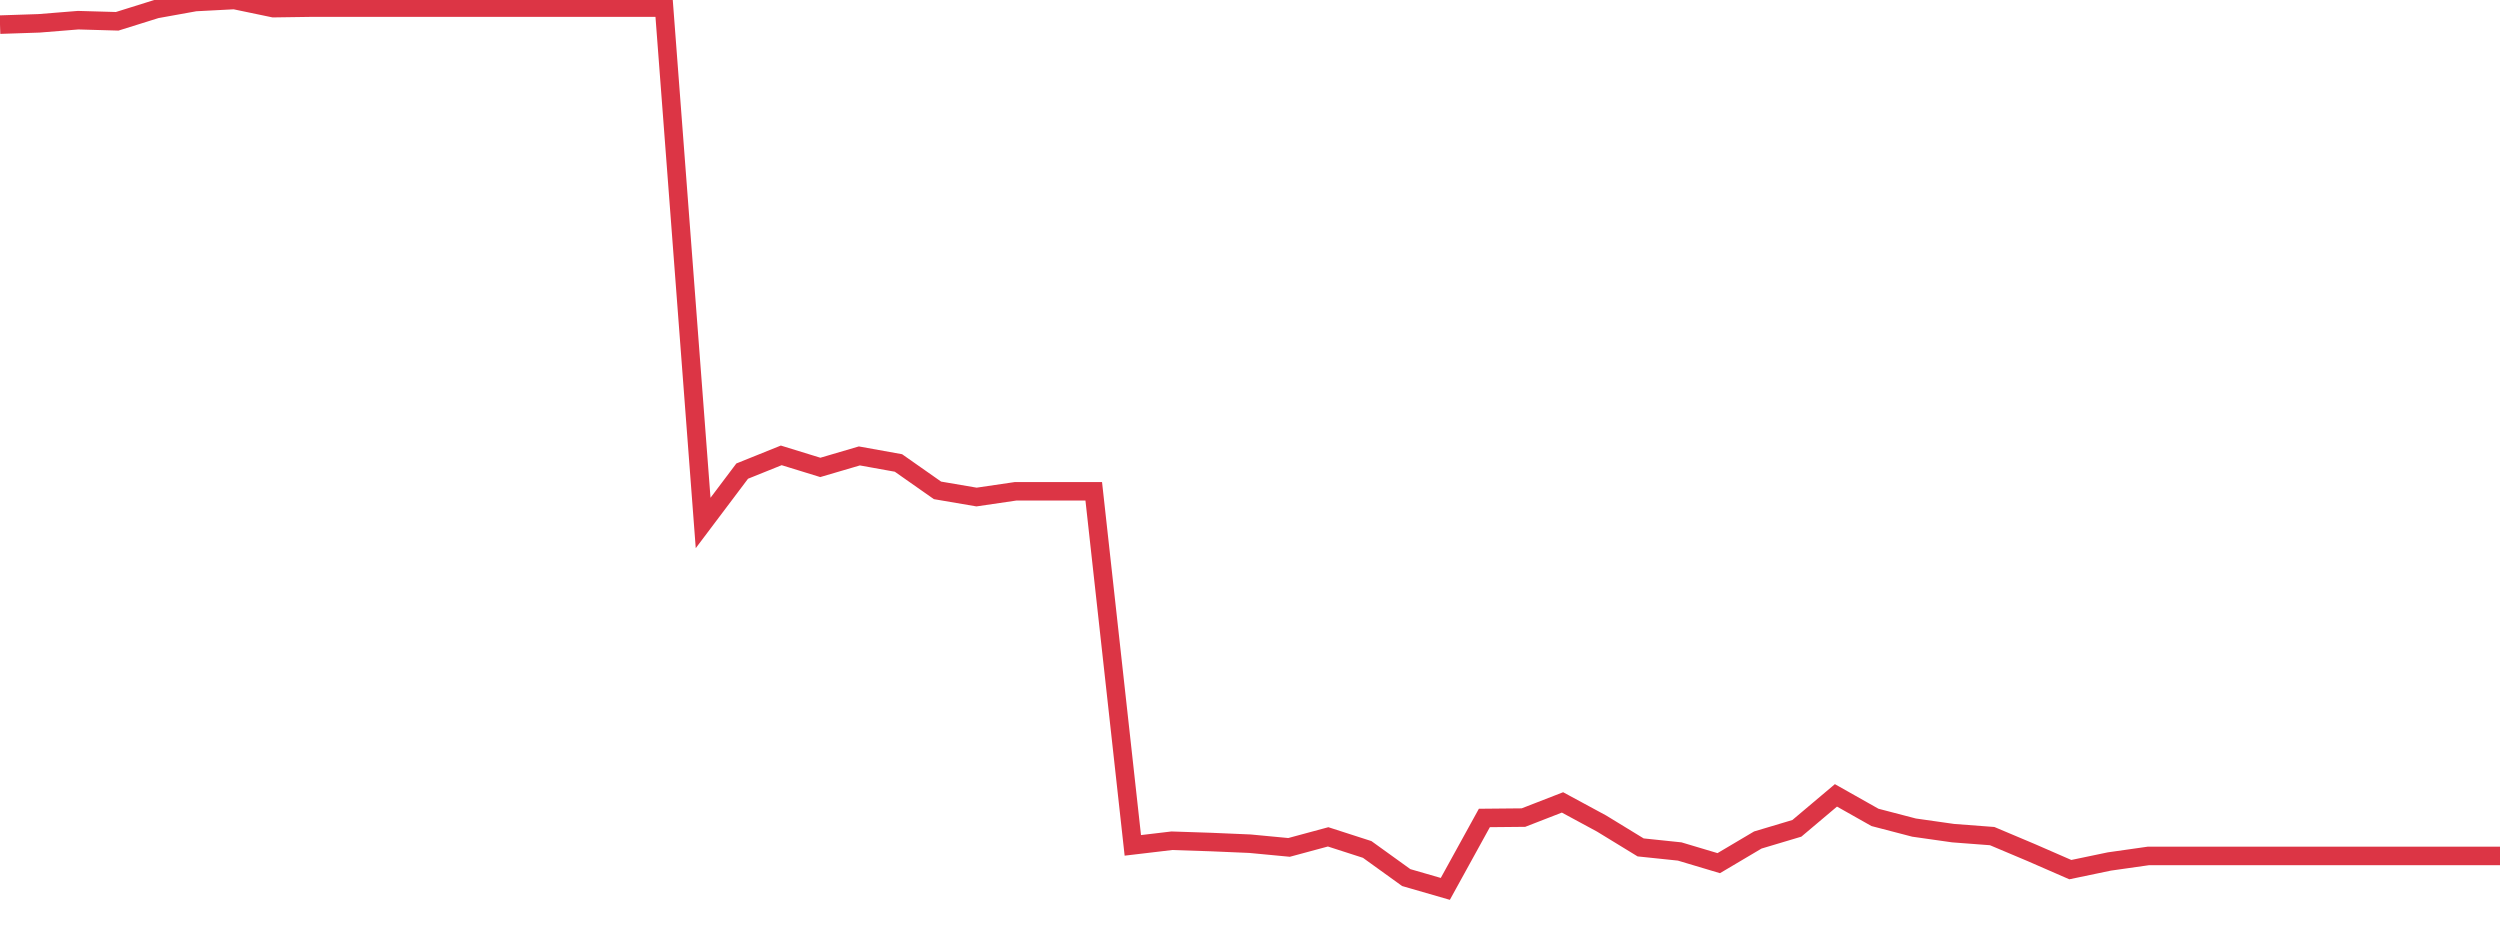 <?xml version="1.0" standalone="no"?>
<!DOCTYPE svg PUBLIC "-//W3C//DTD SVG 1.1//EN" "http://www.w3.org/Graphics/SVG/1.1/DTD/svg11.dtd">
<svg width="135" height="50" viewBox="0 0 135 50" preserveAspectRatio="none" class="sparkline" xmlns="http://www.w3.org/2000/svg"
xmlns:xlink="http://www.w3.org/1999/xlink"><path  class="sparkline--line" d="M 0 1.33 L 0 1.33 L 2.109 1.26 L 4.219 1.09 L 6.328 1.15 L 8.438 0.49 L 10.547 0.11 L 12.656 0 L 14.766 0.44 L 16.875 0.41 L 18.984 0.41 L 21.094 0.41 L 23.203 0.41 L 25.312 0.41 L 27.422 0.41 L 29.531 0.41 L 31.641 0.41 L 33.75 0.41 L 35.859 0.41 L 37.969 28.24 L 40.078 25.44 L 42.188 24.59 L 44.297 25.24 L 46.406 24.62 L 48.516 25 L 50.625 26.48 L 52.734 26.84 L 54.844 26.53 L 56.953 26.53 L 59.062 26.53 L 61.172 45.65 L 63.281 45.4 L 65.391 45.47 L 67.5 45.56 L 69.609 45.76 L 71.719 45.19 L 73.828 45.87 L 75.938 47.39 L 78.047 48 L 80.156 44.17 L 82.266 44.15 L 84.375 43.33 L 86.484 44.47 L 88.594 45.76 L 90.703 45.98 L 92.812 46.61 L 94.922 45.36 L 97.031 44.73 L 99.141 42.95 L 101.25 44.14 L 103.359 44.69 L 105.469 44.99 L 107.578 45.15 L 109.688 46.04 L 111.797 46.96 L 113.906 46.52 L 116.016 46.22 L 118.125 46.22 L 120.234 46.22 L 122.344 46.22 L 124.453 46.22 L 126.562 46.22 L 128.672 46.22 L 130.781 46.22 L 132.891 46.22 L 135 46.22" fill="none" stroke-width="1" stroke="#dc3545"></path></svg>